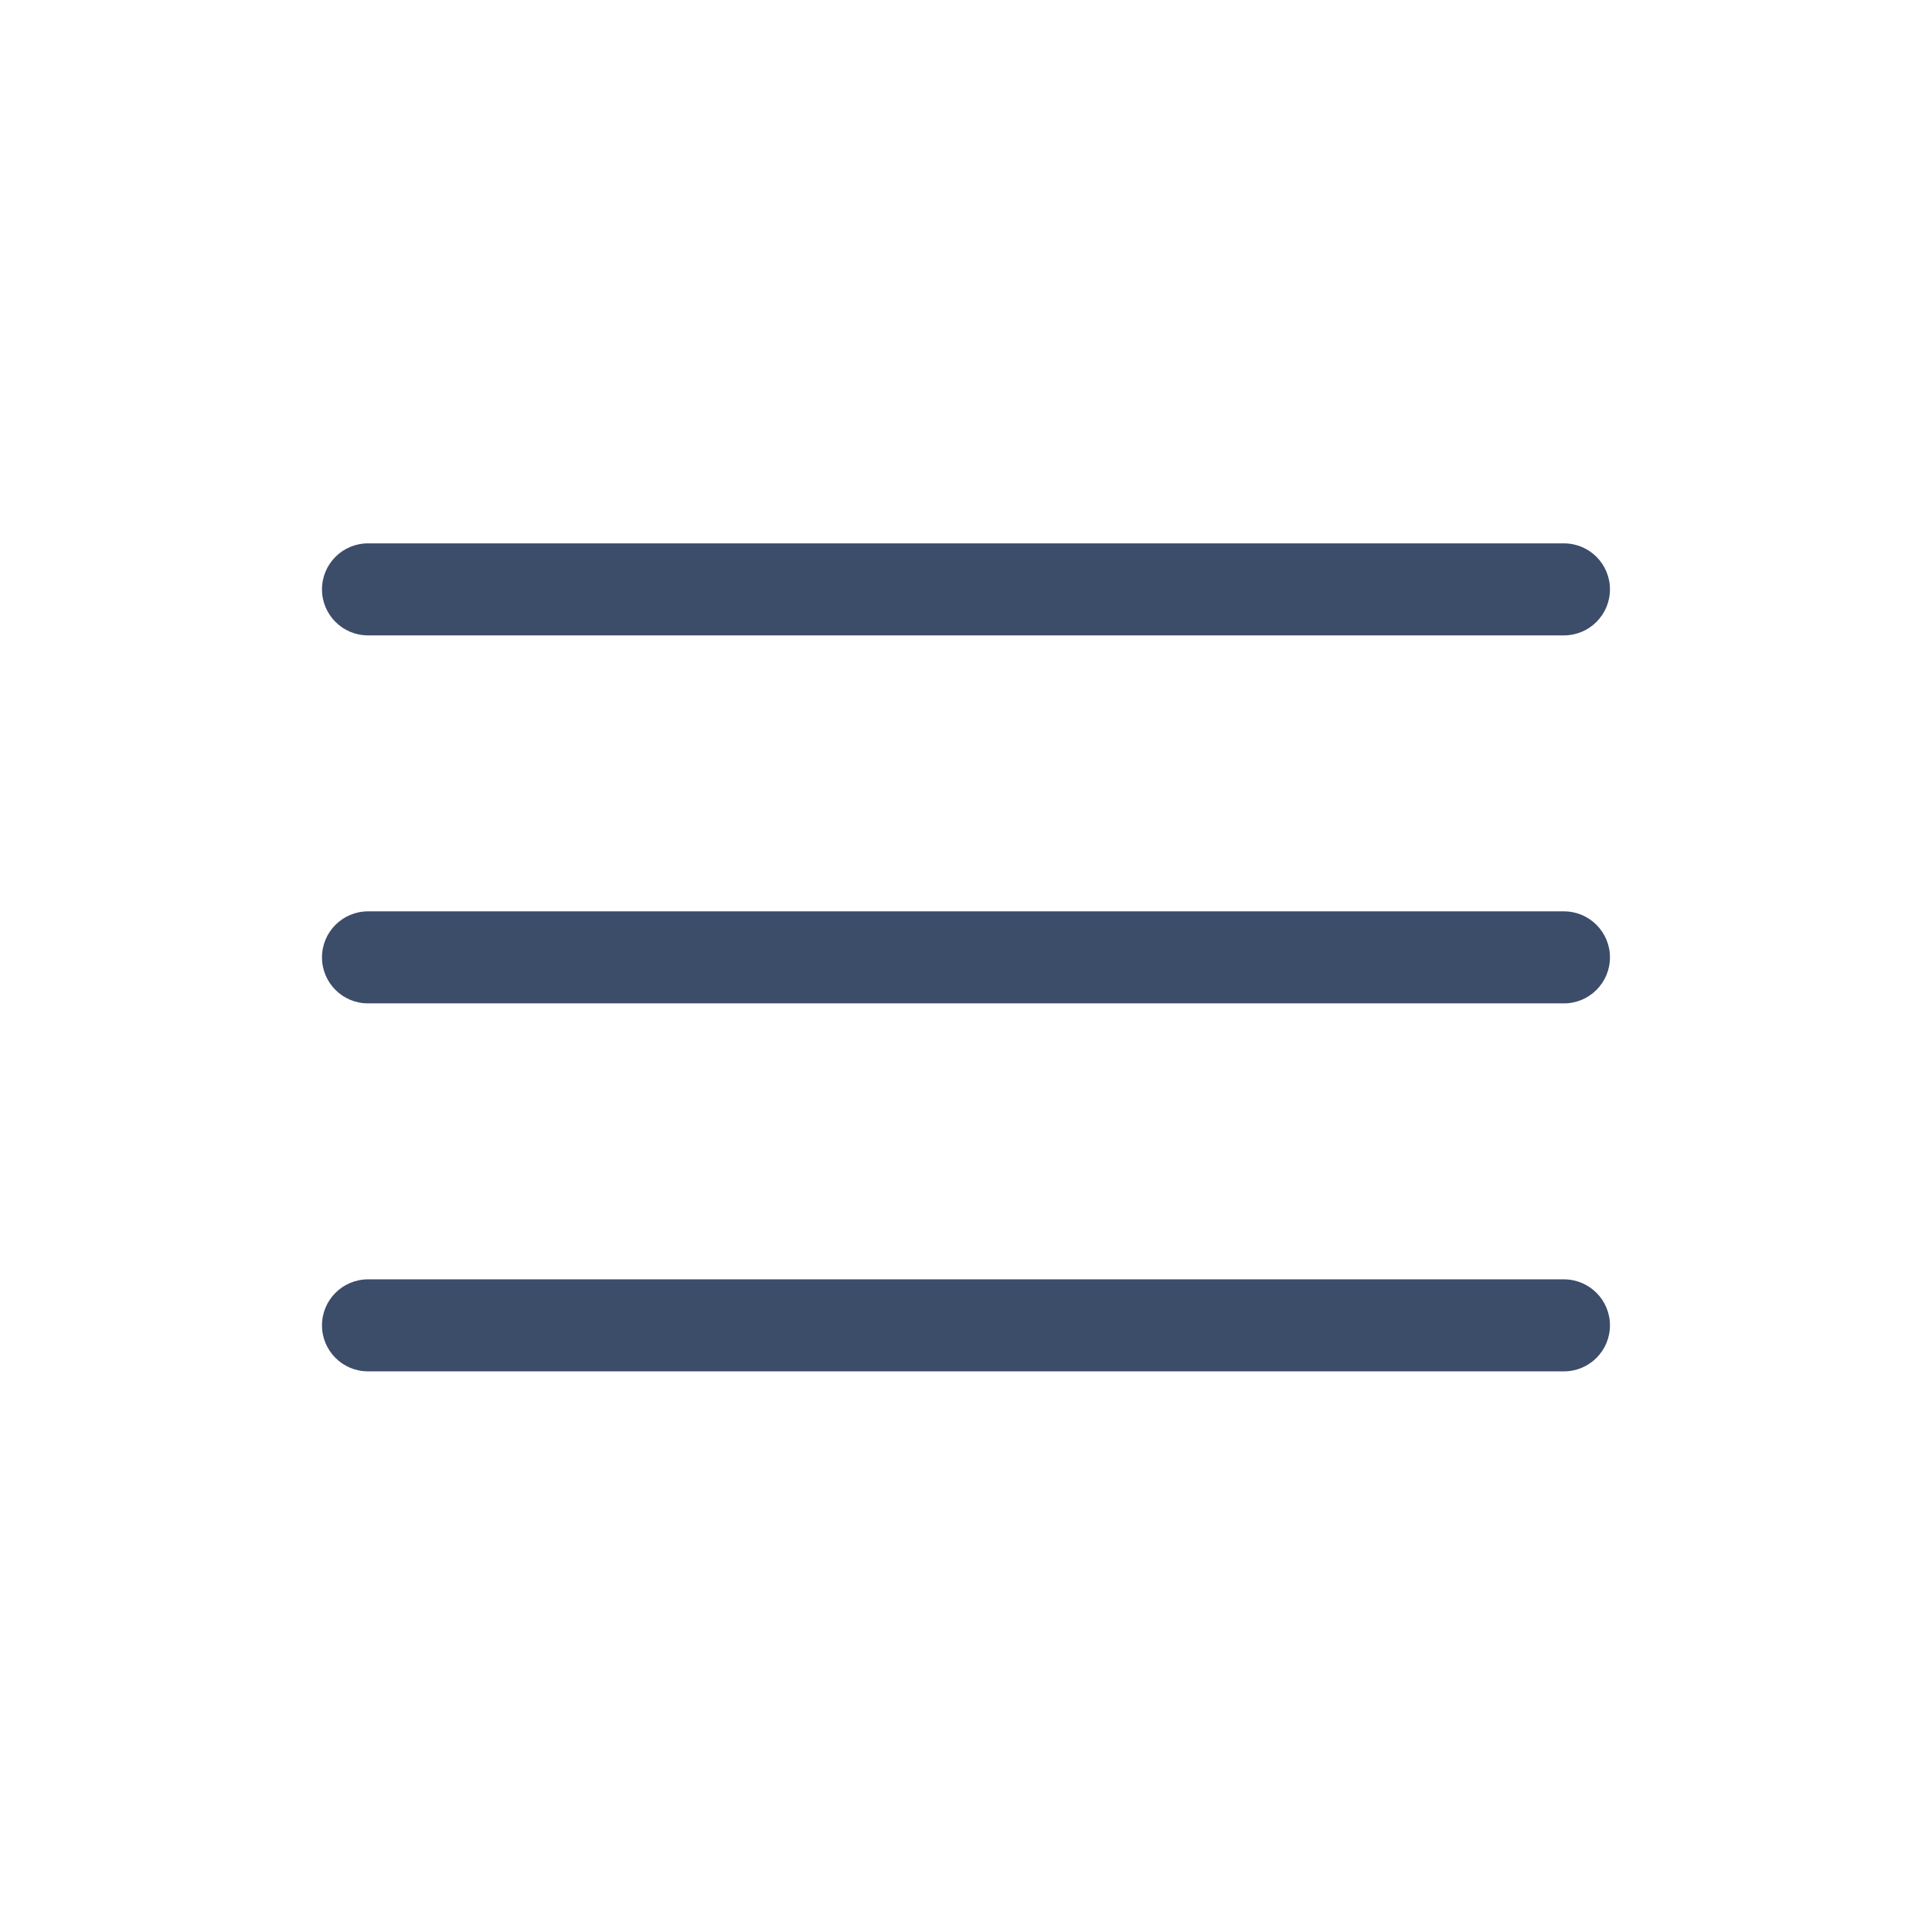 <svg width="32" height="32" viewBox="0 0 32 32" fill="none" xmlns="http://www.w3.org/2000/svg">
<path d="M6.095 22.714C5.674 22.714 5.333 22.373 5.333 21.952C5.333 21.532 5.674 21.19 6.095 21.19H25.904C26.325 21.19 26.666 21.532 26.666 21.952C26.666 22.373 26.325 22.714 25.904 22.714H6.095Z" fill="#3C4D6A"/>
<path d="M6.095 16.619C5.674 16.619 5.333 16.278 5.333 15.857C5.333 15.437 5.674 15.095 6.095 15.095H25.904C26.325 15.095 26.666 15.437 26.666 15.857C26.666 16.278 26.325 16.619 25.904 16.619H6.095Z" fill="#3C4D6A"/>
<path d="M6.095 10.524C5.674 10.524 5.333 10.182 5.333 9.762C5.333 9.341 5.674 9 6.095 9H25.904C26.325 9 26.666 9.341 26.666 9.762C26.666 10.182 26.325 10.524 25.904 10.524H6.095Z" fill="#3C4D6A"/>
</svg>
